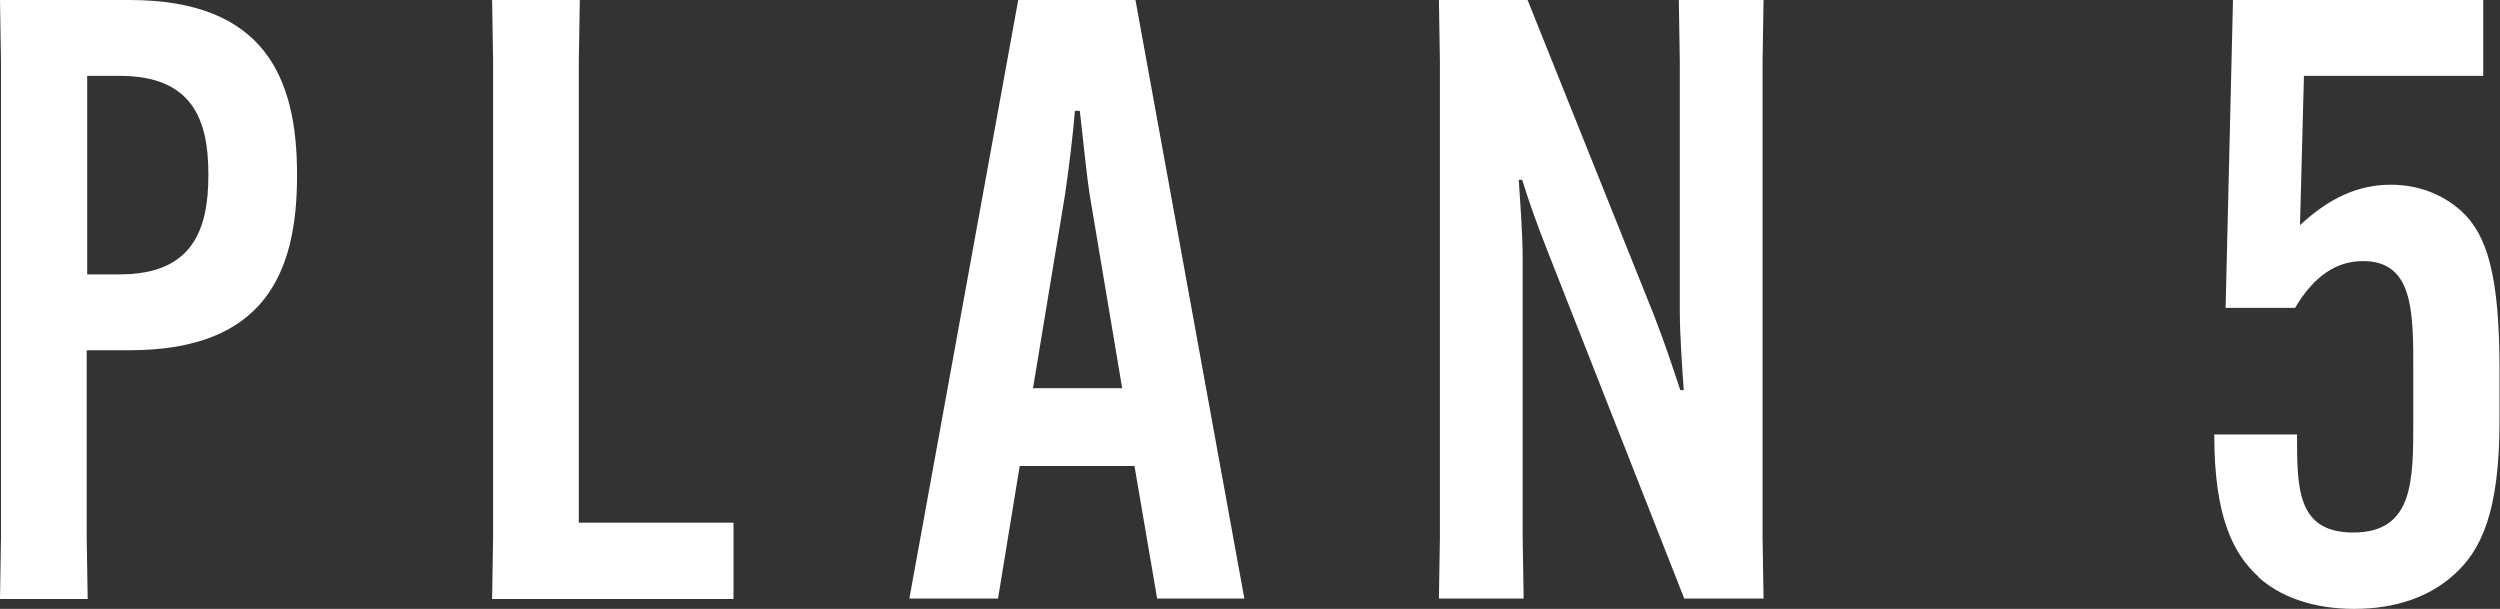 <?xml version="1.0" encoding="UTF-8"?>
<svg id="_レイヤー_2" data-name="レイヤー 2" xmlns="http://www.w3.org/2000/svg" width="50.75" height="12.36" viewBox="0 0 50.75 12.36">
  <rect x="0" y="0" width="50.75" height="12.36" fill="#333333" stroke="none"/>
  <defs>
    <style>
      .cls-1 {
        fill: #fff;
        stroke-width: 0px;
      }
    </style>
  </defs>
  <g id="text">
    <g>
      <path class="cls-1" d="m.02,10.91V1.24l-.02-1.24h2.63c2.74,0,3.4,1.58,3.4,3.54v.03c0,1.97-.66,3.54-3.4,3.54h-.87v3.81l.02,1.24H0l.02-1.24Zm2.41-5.34c1.46,0,1.8-.88,1.8-2.01v-.03c0-1.12-.34-1.99-1.8-1.99h-.66v4.03h.66Z"/>
      <path class="cls-1" d="m9.99,12.15l.02-1.24V1.24l-.02-1.24h1.78l-.02,1.24v9.37h3.14v1.55h-4.91Z"/>
      <path class="cls-1" d="m20.26,12.15h-1.8L20.67,0h2.38l2.21,12.15h-1.77l-.46-2.69h-2.33l-.44,2.69Zm.7-4.27h1.82l-.66-3.93c-.08-.54-.15-1.29-.2-1.7h-.1c-.03.41-.12,1.16-.2,1.7l-.65,3.93Z"/>
      <path class="cls-1" d="m31.01,0l2.57,6.41c.25.65.39,1.09.53,1.51h.07c-.03-.44-.08-1.12-.08-1.6V1.24l-.02-1.24h1.72l-.02,1.24v9.67l.02,1.24h-1.61l-2.75-6.99c-.25-.63-.41-1.09-.54-1.51h-.07c.03.44.08,1.12.08,1.6v5.66l.02,1.24h-1.72l.02-1.24V1.24l-.02-1.24h1.82Z"/>
      <path class="cls-1" d="m45.85,11.71c-.51-.46-.9-1.21-.9-2.87v-.02h1.68v.02c0,1.07,0,1.97,1.14,1.97,1.22,0,1.22-1.04,1.22-2.26v-1.04c0-1.19,0-2.21-1.02-2.21-.53,0-.99.29-1.38.95h-1.41l.15-6.26h5.08v1.55h-3.64l-.08,3.03c.58-.54,1.17-.82,1.84-.82.56,0,1.05.19,1.43.53.54.49.78,1.34.78,3.23v1.04c0,1.84-.37,2.63-.94,3.13-.48.43-1.16.68-2.01.68s-1.51-.25-1.95-.65Z"/>
    </g>
  </g>
</svg>